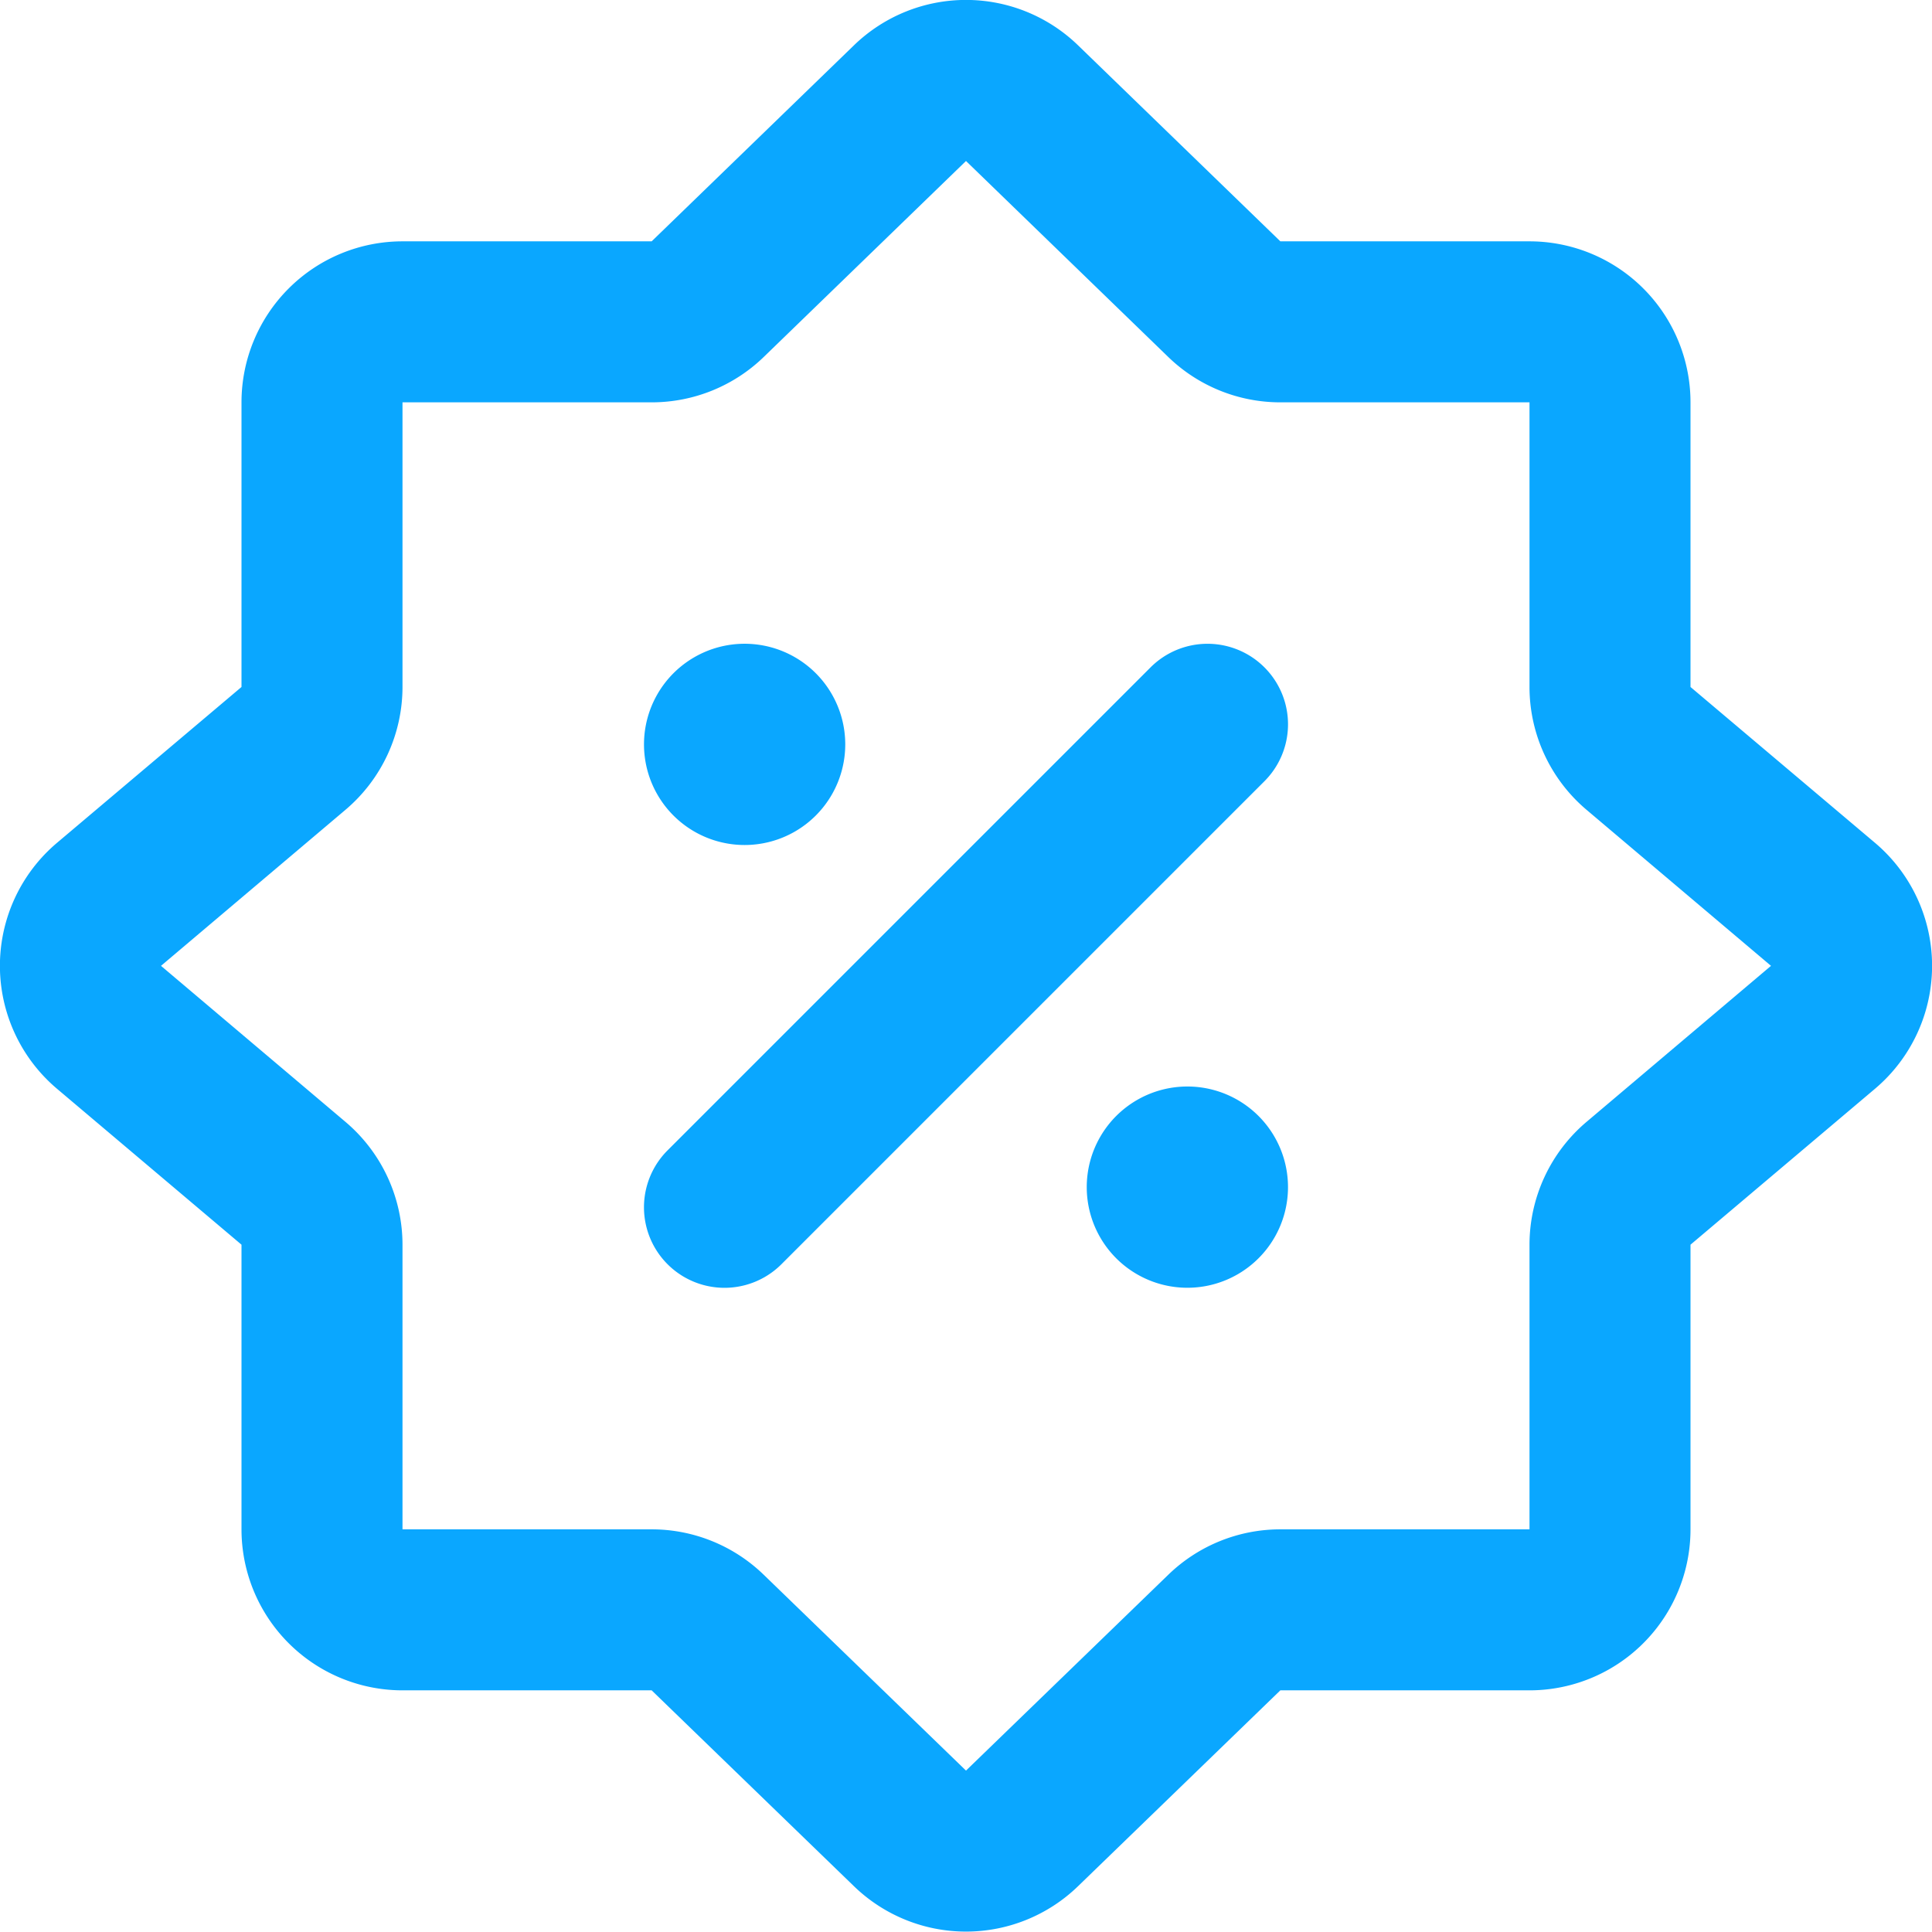 <?xml version="1.0" encoding="UTF-8"?> <svg xmlns="http://www.w3.org/2000/svg" width="24" height="24" fill="none"><path fill="#0AA7FF" fill-rule="evenodd" d="M13.392.563a2 2 0 0 0-2.784 0L8.095 2.998H5a2 2 0 0 0-2 2v3.536L.708 10.47a2 2 0 0 0 0 3.055L3 15.462v3.536a2 2 0 0 0 2 2h3.095l2.514 2.434a2 2 0 0 0 2.782 0l2.514-2.434H19a2 2 0 0 0 2-2v-3.536l2.292-1.937a2 2 0 0 0 0-3.055L21 8.534V4.998a2 2 0 0 0-2-2h-3.095L13.392.563ZM12 2l2.513 2.435a2 2 0 0 0 1.392.563H19v3.536a2 2 0 0 0 .71 1.527L22 11.998l-2.29 1.937a2 2 0 0 0-.71 1.527v3.536h-3.095a2 2 0 0 0-1.391.563L12 21.995l-2.514-2.434a2 2 0 0 0-1.39-.563H5v-3.536a2 2 0 0 0-.71-1.527L2 11.998l2.29-1.937A2 2 0 0 0 5 8.534V4.998h3.095a2 2 0 0 0 1.392-.563L12 2Zm3.707 7.705a1 1 0 0 0-1.414-1.415l-6 6a1 1 0 1 0 1.414 1.415l6-6ZM10.5 9.247a1.25 1.25 0 1 1-2.5 0 1.25 1.25 0 0 1 2.5 0Zm4.25 6.75a1.25 1.25 0 1 0 0-2.5 1.25 1.25 0 0 0 0 2.5Z" clip-rule="evenodd"></path></svg> 